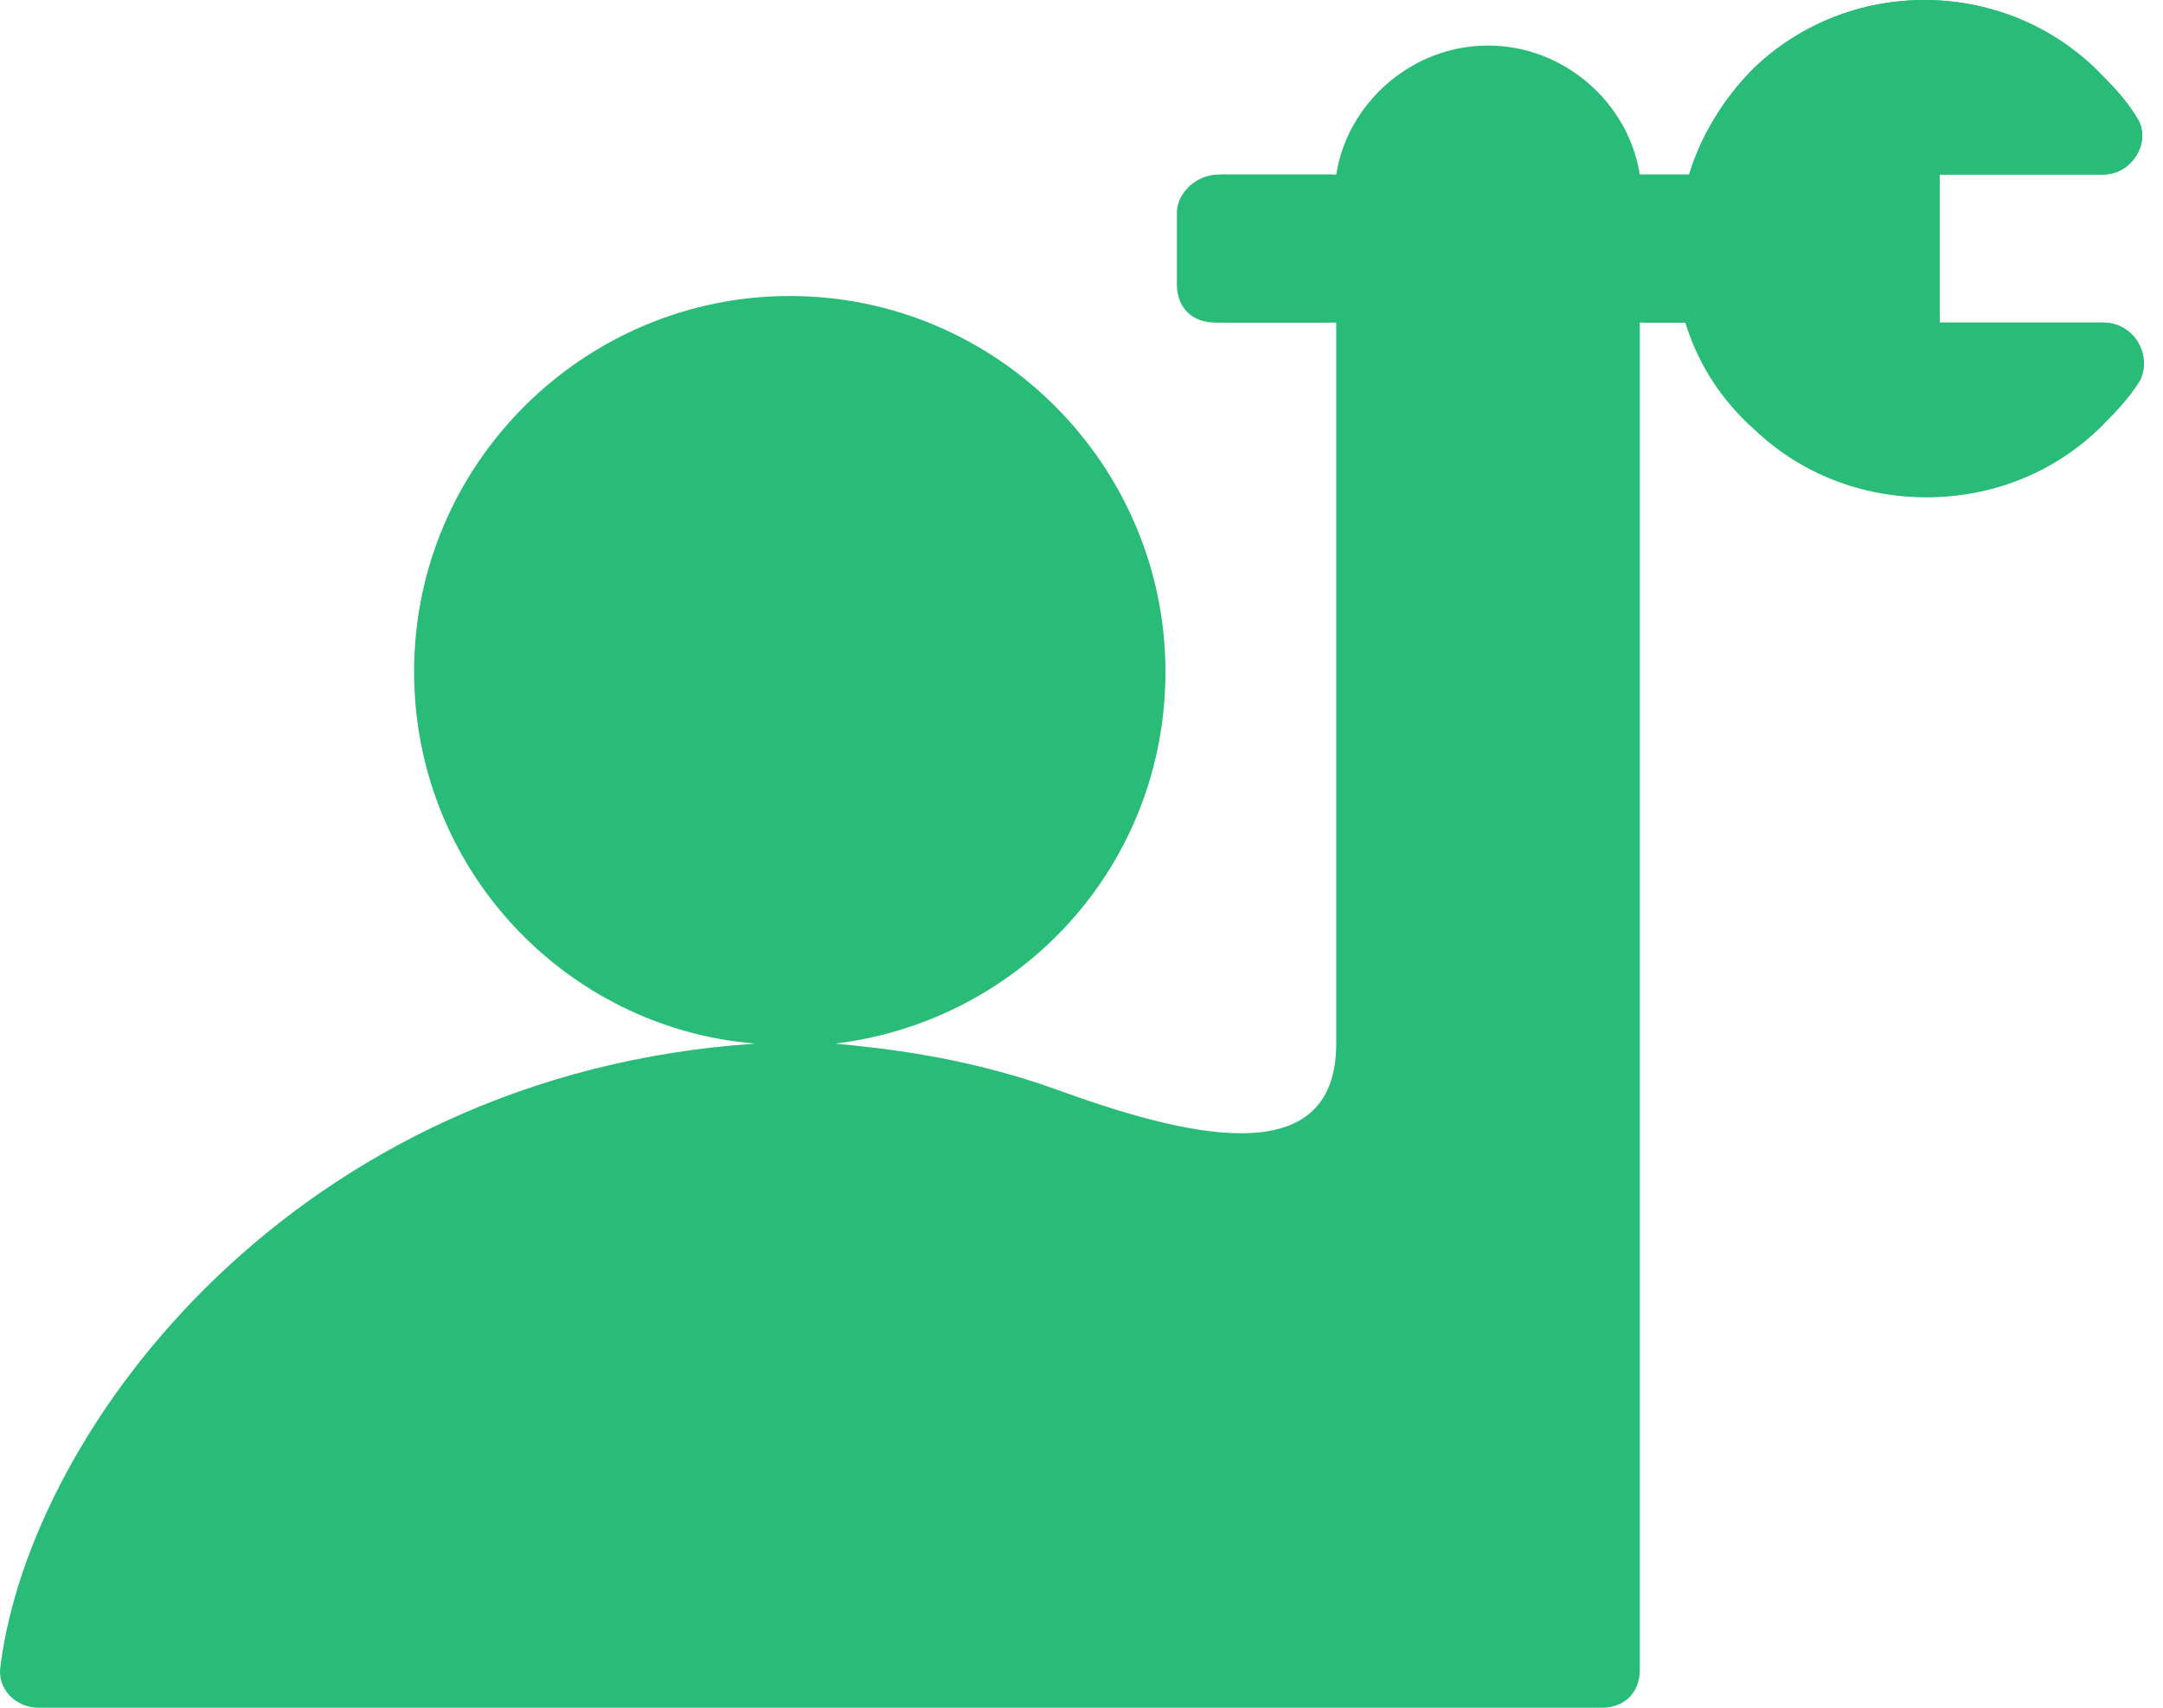 <svg xmlns="http://www.w3.org/2000/svg" xmlns:xlink="http://www.w3.org/1999/xlink" fill="none" version="1.1" width="76" height="60" viewBox="0 0 76 60"><defs><clipPath id="master_svg0_321_34086"><rect x="0" y="0" width="76" height="60" rx="0"/></clipPath></defs><g clip-path="url(#master_svg0_321_34086)"><g><path d="M73.884,11.333L68.15,11.333L68.15,6.133L73.884,6.133C74.95,6.133,75.617,4.933,75.084,4.133C74.684,3.467,74.15,2.933,73.617,2.4C70.284,-0.8,64.95,-0.8,61.617,2.4C60.55,3.467,59.75,4.8,59.35,6.133L57.617,6.133C57.217,3.6,54.95,1.6,52.284,1.6C49.617,1.6,47.35,3.6,46.95,6.133L42.95,6.133C42.15,6.133,41.617,6.667,41.617,7.467L41.617,10C41.617,10.8,42.15,11.333,42.95,11.333L46.95,11.333L46.95,36.667C46.95,41.333,41.484,39.867,37.084,38.267C33.75,37.067,30.684,36.8,29.35,36.667C35.884,35.867,40.95,30.4,40.95,23.6C40.95,16.4,35.084,10.4,27.75,10.4C20.55,10.4,14.55,16.267,14.55,23.6C14.55,30.533,19.884,36.133,26.55,36.667C10.417,37.733,1.084,50.133,0.017,58.533C-0.116,59.333,0.55,60,1.35,60L56.284,60C57.084,60,57.617,59.467,57.617,58.667L57.617,11.333L59.217,11.333C59.617,12.667,60.417,14,61.617,15.067C64.95,18.267,70.284,18.267,73.617,15.067C74.15,14.533,74.684,14,75.084,13.333C75.617,12.4,74.95,11.333,73.884,11.333Z" fill="#28BC78" fill-opacity="1"/></g><g><g><path d="M41.352,7.466L41.352,9.999C41.352,10.799,41.885,11.333,42.685,11.333L46.685,11.333L46.818,6.133L42.818,6.133C42.018,6.133,41.352,6.799,41.352,7.466Z" fill="#28BC78" fill-opacity="1"/></g><g><path d="M73.884,11.333L68.151,11.333L68.151,6.133L73.884,6.133C74.951,6.133,75.617,4.933,75.084,4.133C74.684,3.467,74.151,2.933,73.617,2.4C70.284,-0.8,64.951,-0.8,61.617,2.4C60.551,3.467,59.751,4.8,59.351,6.133L57.617,6.133L57.751,11.333L59.351,11.333C59.751,12.667,60.551,14,61.751,15.067C65.084,18.267,70.417,18.267,73.751,15.067C74.284,14.533,74.817,14,75.217,13.333C75.617,12.4,74.951,11.333,73.884,11.333Z" fill="#28BC78" fill-opacity="1"/></g></g></g></svg>